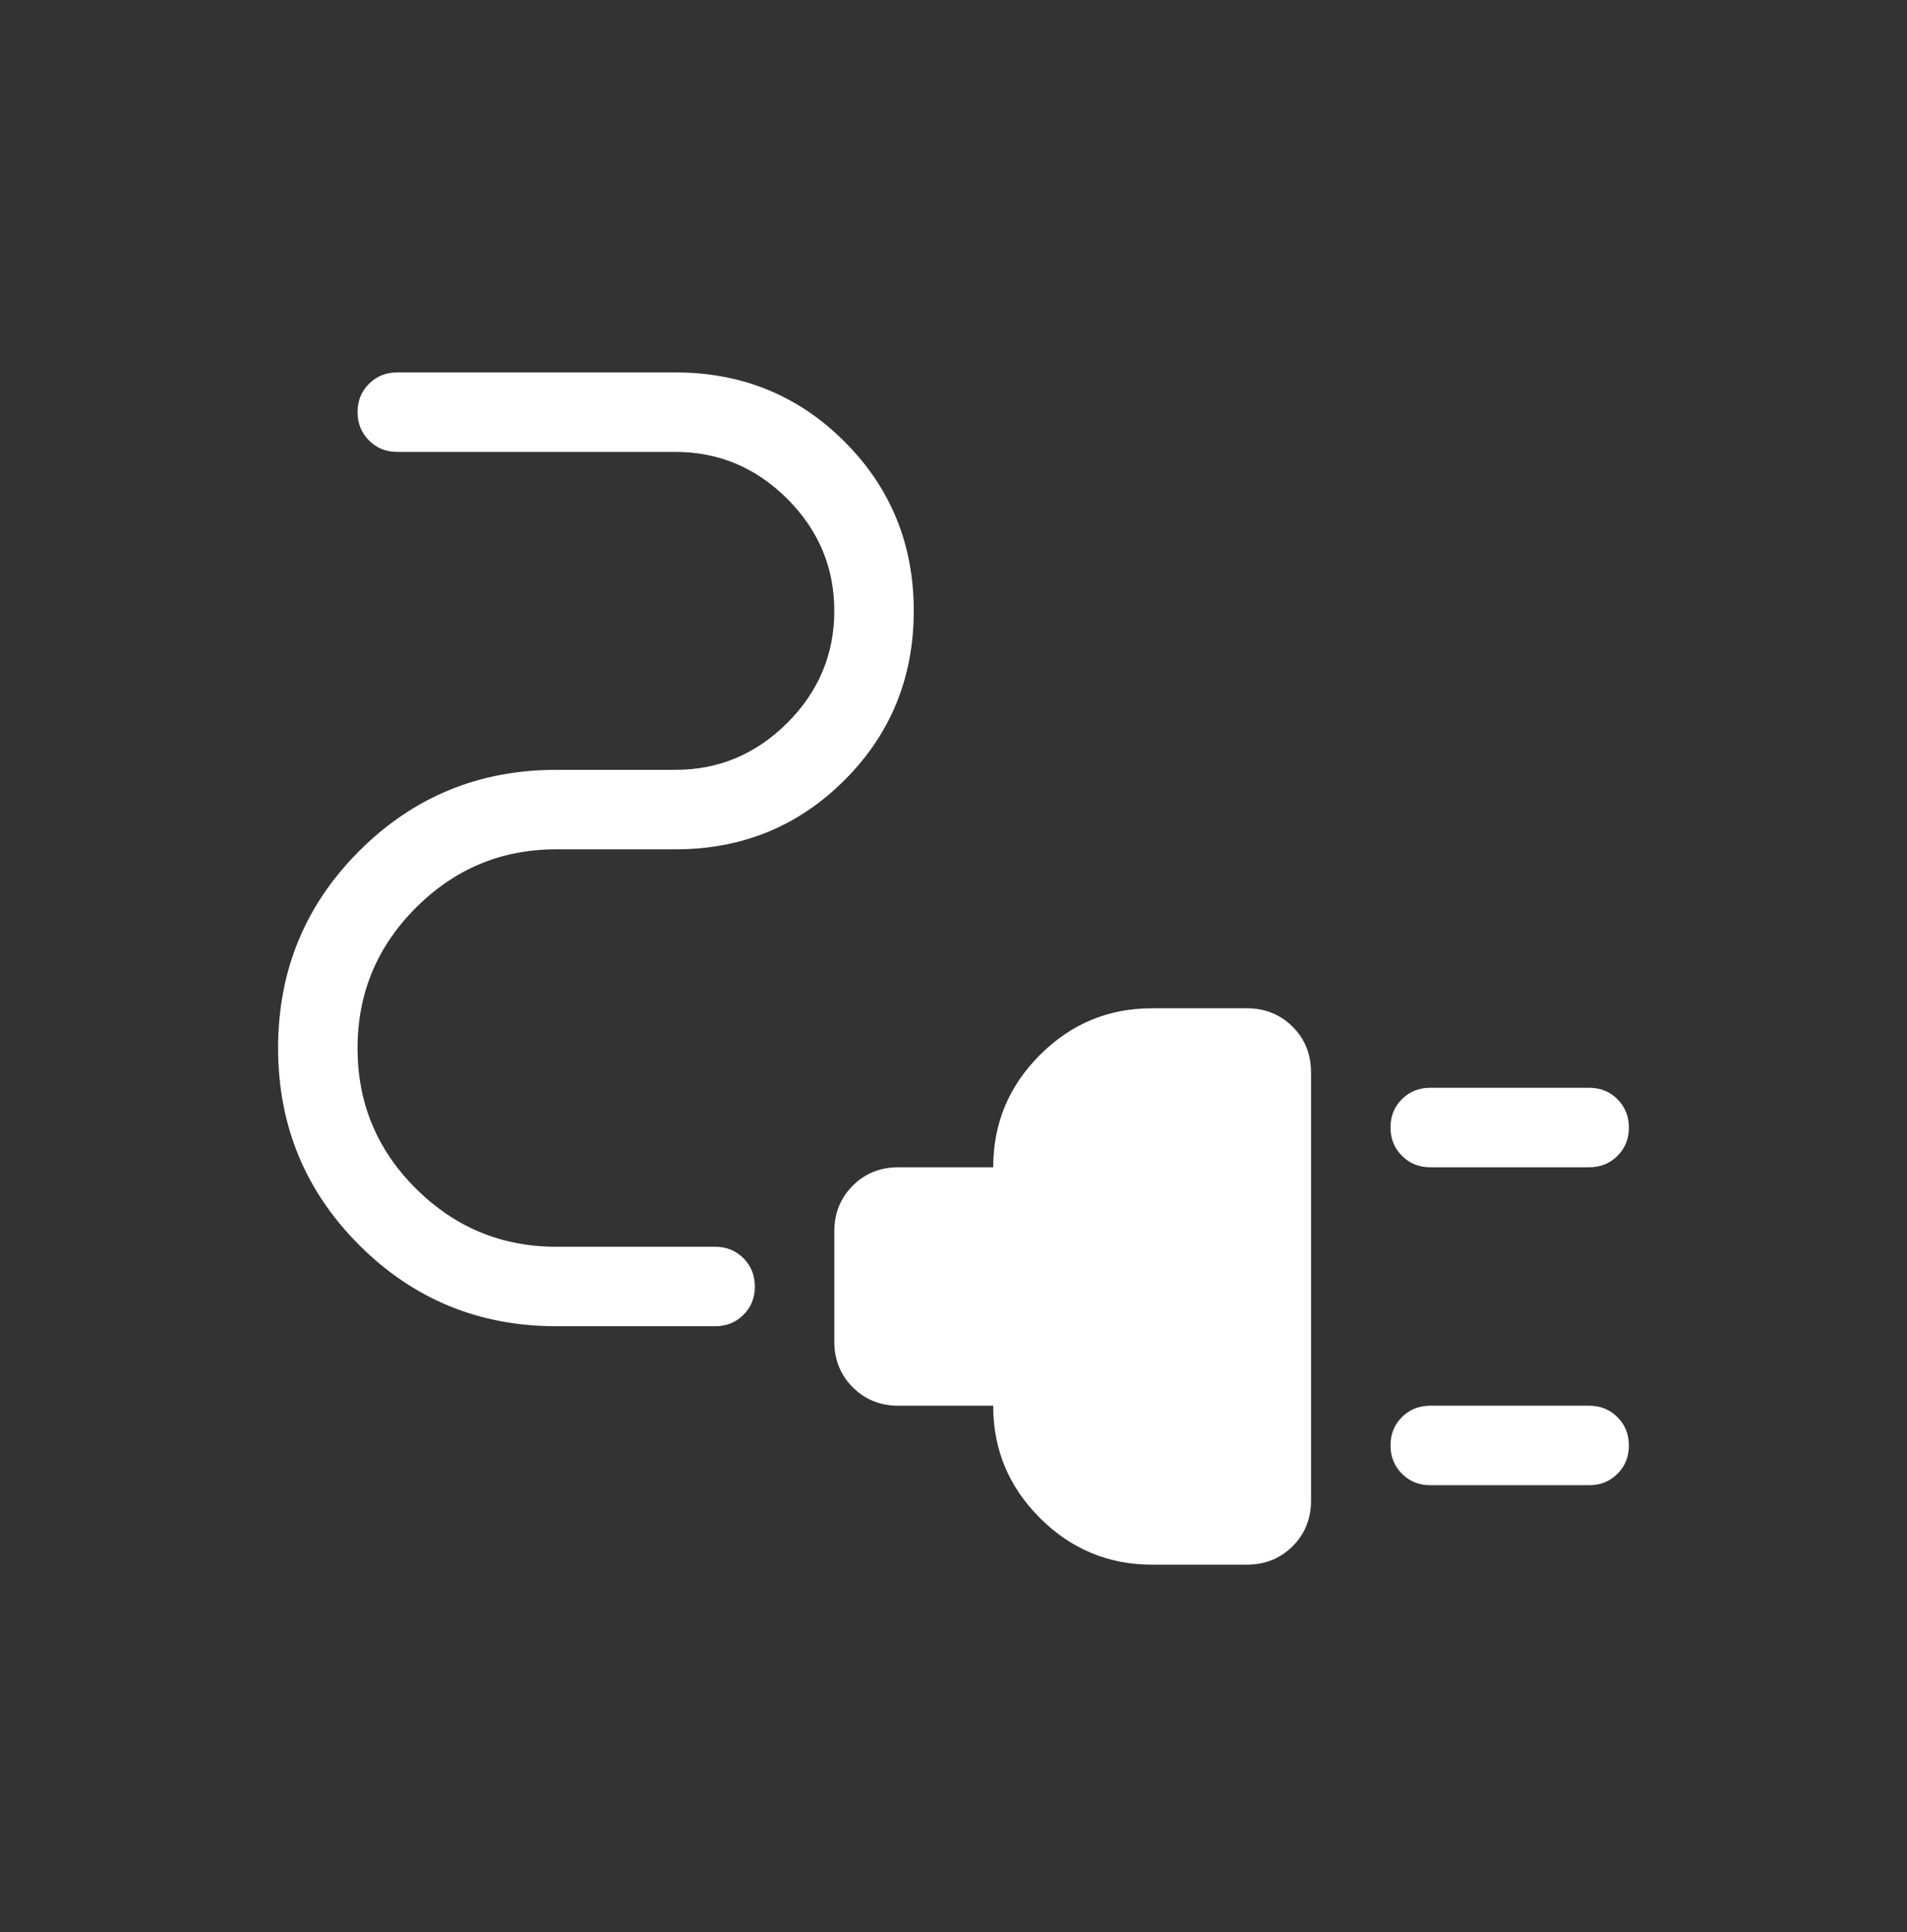 <svg width="77" height="78" viewBox="0 0 77 78" fill="none" xmlns="http://www.w3.org/2000/svg">
<rect x="0" y="0" width="77" height="78" fill="#333333" stroke="none"/>
<path d="M57.749 47.117C57.294 47.117 56.913 46.962 56.607 46.654C56.299 46.346 56.145 45.965 56.145 45.509C56.145 45.054 56.299 44.673 56.607 44.367C56.915 44.061 57.296 43.908 57.749 43.908H64.166C64.622 43.908 65.002 44.062 65.308 44.37C65.616 44.678 65.77 45.06 65.77 45.516C65.77 45.971 65.616 46.352 65.308 46.658C65.002 46.964 64.622 47.117 64.166 47.117H57.749ZM57.749 59.95C57.294 59.95 56.913 59.796 56.607 59.488C56.299 59.18 56.145 58.798 56.145 58.343C56.145 57.887 56.299 57.506 56.607 57.2C56.915 56.895 57.296 56.742 57.749 56.742H64.166C64.622 56.742 65.002 56.895 65.308 57.203C65.616 57.511 65.77 57.893 65.77 58.349C65.77 58.804 65.616 59.185 65.308 59.491C65.002 59.797 64.622 59.95 64.166 59.95H57.749ZM46.52 63.158C44.756 63.158 43.245 62.529 41.987 61.272C40.729 60.014 40.101 58.504 40.103 56.742H36.279C35.543 56.742 34.927 56.493 34.431 55.997C33.935 55.501 33.687 54.885 33.687 54.149V49.709C33.687 48.973 33.935 48.357 34.431 47.861C34.927 47.365 35.543 47.117 36.279 47.117H40.103C40.103 45.352 40.732 43.841 41.99 42.583C43.248 41.325 44.758 40.698 46.52 40.7H50.344C51.08 40.7 51.696 40.948 52.193 41.444C52.689 41.94 52.937 42.556 52.937 43.292V60.566C52.937 61.302 52.689 61.918 52.193 62.414C51.696 62.91 51.08 63.158 50.344 63.158H46.52ZM22.458 53.533C19.339 53.533 16.688 52.441 14.504 50.258C12.32 48.074 11.229 45.422 11.229 42.304C11.229 39.185 12.32 36.534 14.504 34.351C16.688 32.167 19.339 31.075 22.458 31.075H27.27C29.018 31.075 30.524 30.443 31.791 29.179C33.055 27.913 33.687 26.406 33.687 24.658C33.687 22.911 33.055 21.404 31.791 20.138C30.524 18.874 29.018 18.241 27.27 18.241H16.041C15.585 18.241 15.205 18.087 14.899 17.779C14.591 17.471 14.437 17.09 14.437 16.634C14.437 16.179 14.591 15.798 14.899 15.492C15.207 15.186 15.588 15.033 16.041 15.033H27.27C29.961 15.033 32.238 15.965 34.101 17.828C35.964 19.691 36.895 21.968 36.895 24.658C36.895 27.349 35.964 29.626 34.101 31.489C32.238 33.352 29.961 34.283 27.27 34.283H22.458C20.253 34.283 18.364 35.069 16.792 36.641C15.22 38.213 14.435 40.105 14.437 42.317C14.437 44.526 15.222 46.413 16.792 47.976C18.366 49.542 20.255 50.325 22.458 50.325H28.874C29.33 50.325 29.711 50.479 30.017 50.787C30.325 51.095 30.479 51.477 30.479 51.932C30.479 52.388 30.325 52.769 30.017 53.074C29.711 53.38 29.33 53.533 28.874 53.533H22.458Z" fill="white"/>
</svg>
